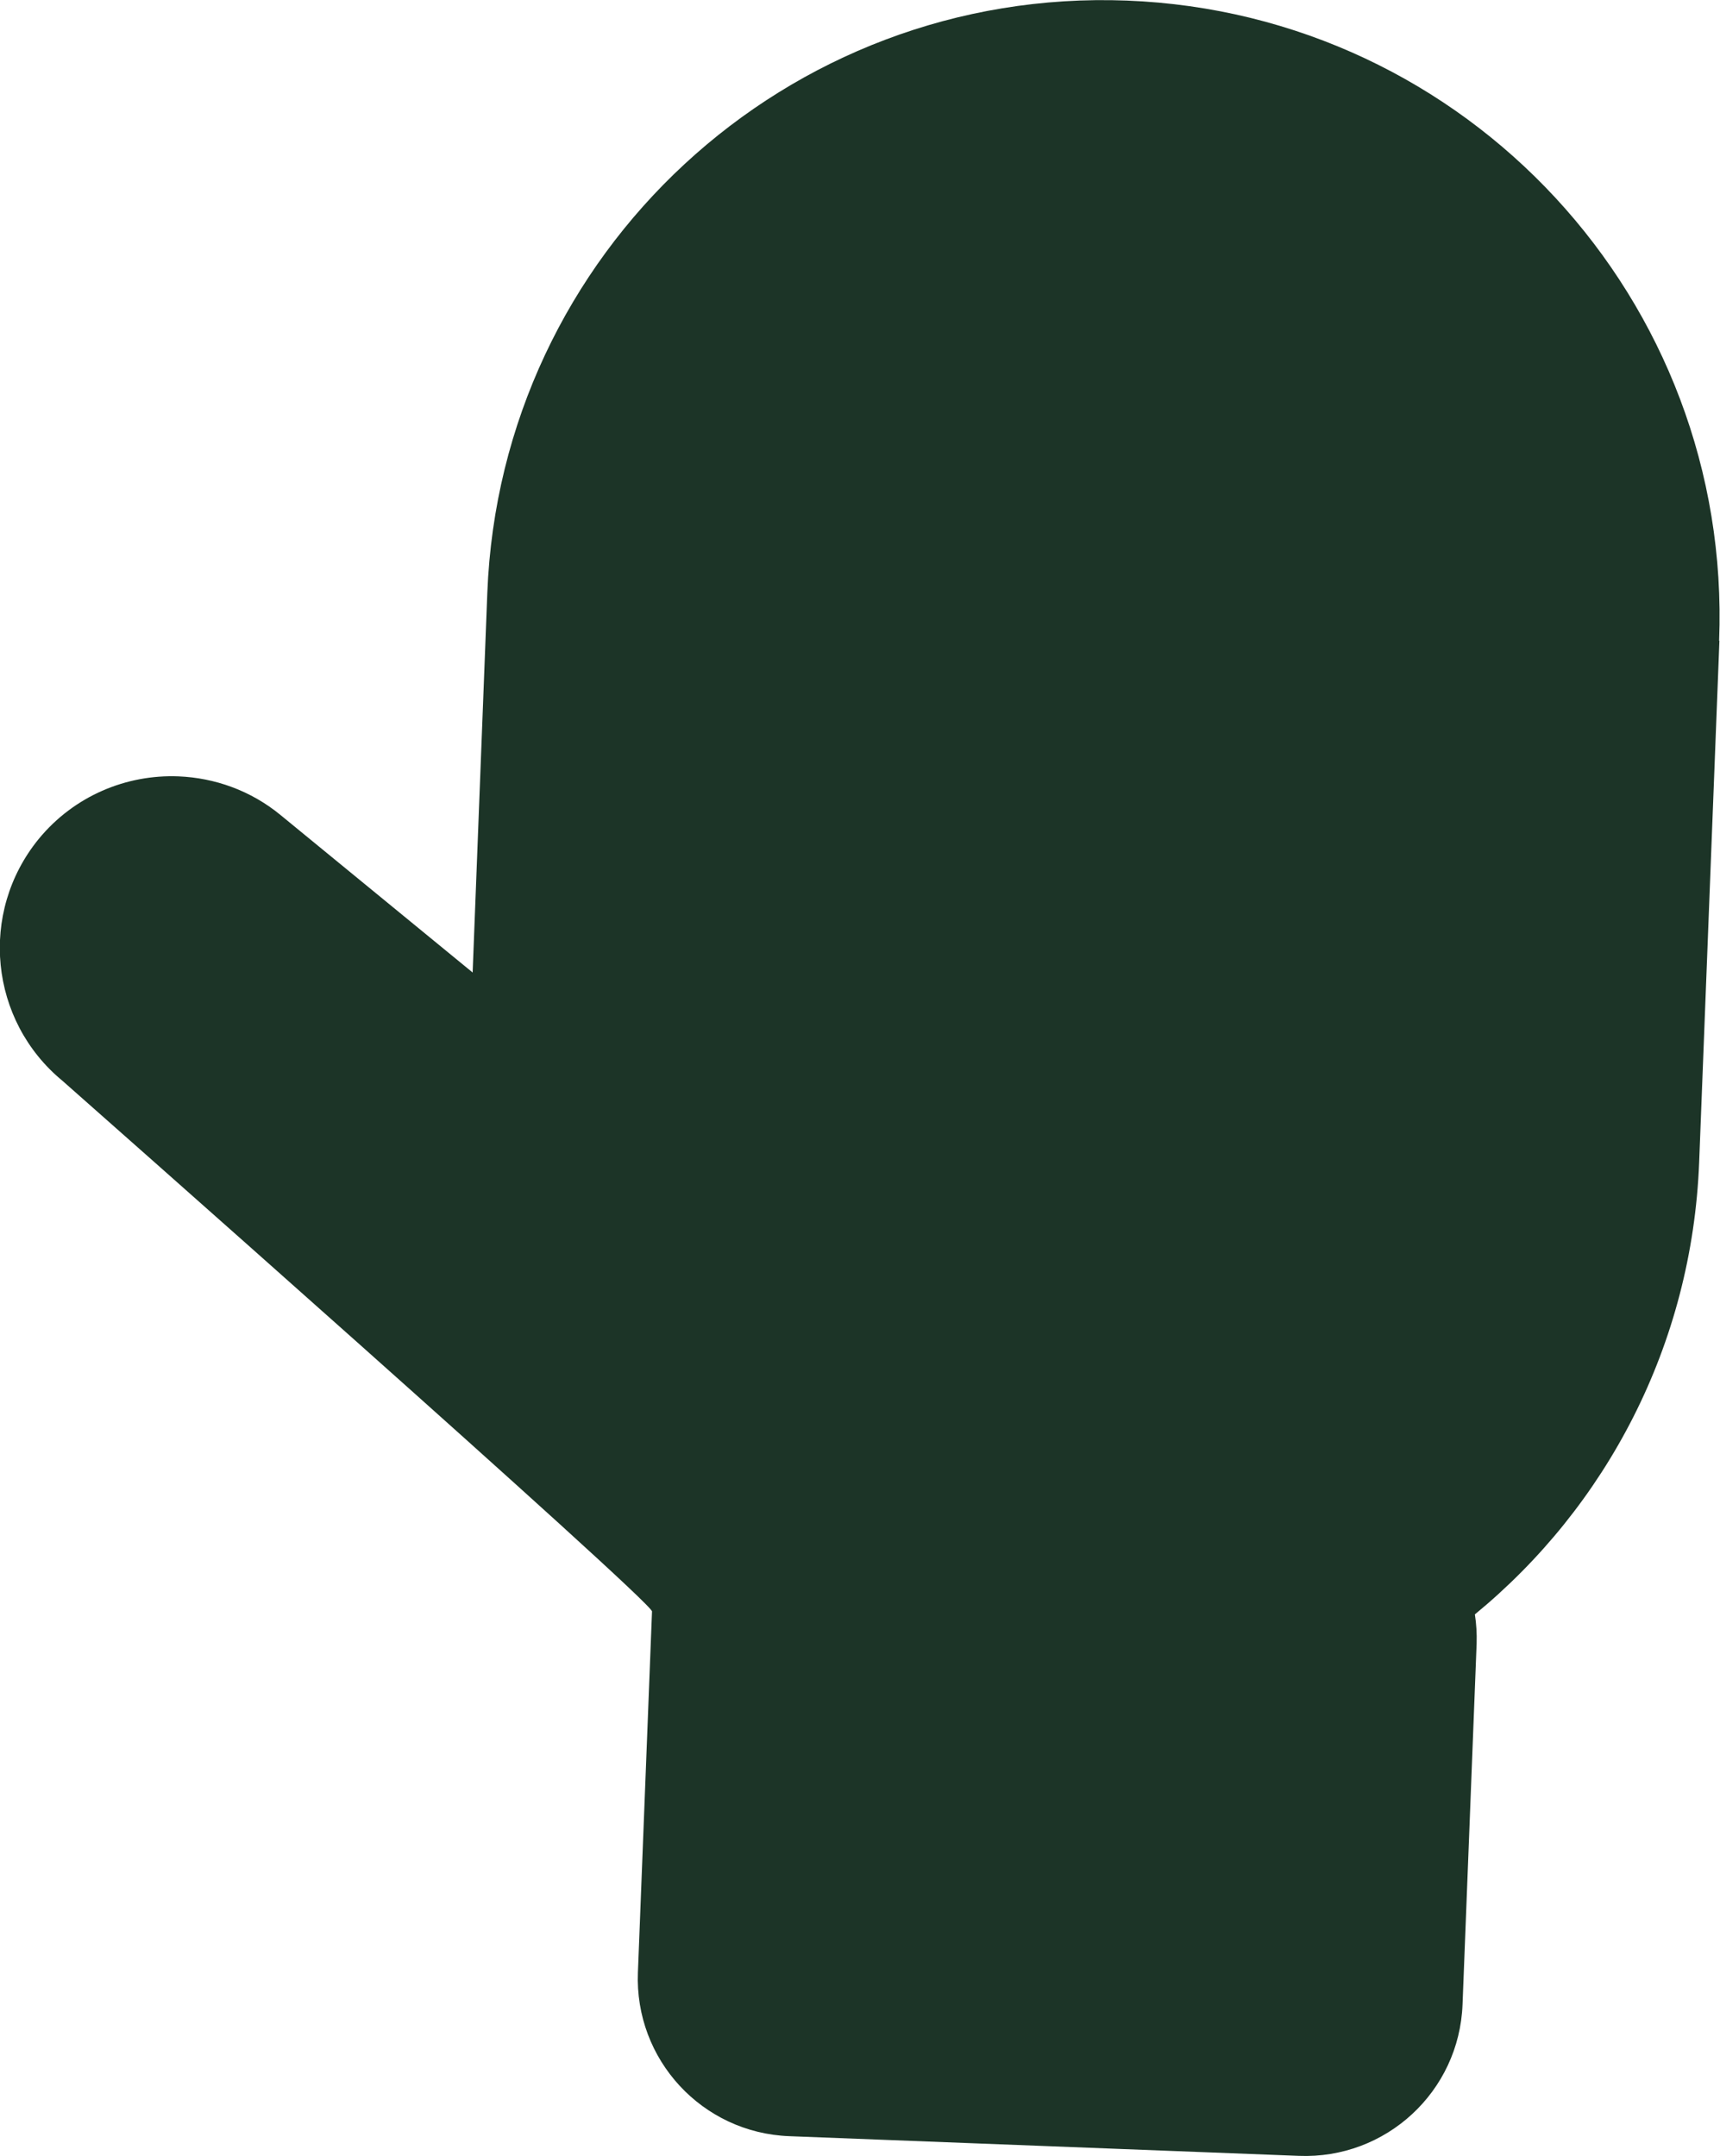 <?xml version="1.0" encoding="UTF-8"?>
<svg id="Calque_2" data-name="Calque 2" xmlns="http://www.w3.org/2000/svg" viewBox="0 0 58.59 73.43">
  <defs>
    <style>
      .cls-1 {
        fill: #1c3427;
      }
    </style>
  </defs>
  <g id="Calque_3" data-name="Calque 3">
    <path class="cls-1" d="M58.57,21.82l-.69,17.76c-.24,6.23-3.17,11.73-7.64,15.4.05.32.07.65.06.99l-.48,12.29c-.11,2.97-2.61,5.28-5.58,5.16l-17.35-.67c-2.97-.11-5.28-2.61-5.16-5.58l.48-12.29c.01-.34-20.08-18.07-20.08-18.07-2.49-2.05-2.86-5.73-.81-8.24,1.21-1.47,2.99-2.2,4.76-2.13,1.23.05,2.46.48,3.48,1.32l6.54,5.36.5-12.93C17.05,8.6,26.8-.43,38.39.02h0c11.59.45,20.62,10.21,20.17,21.8Z"/>
  </g>
</svg>